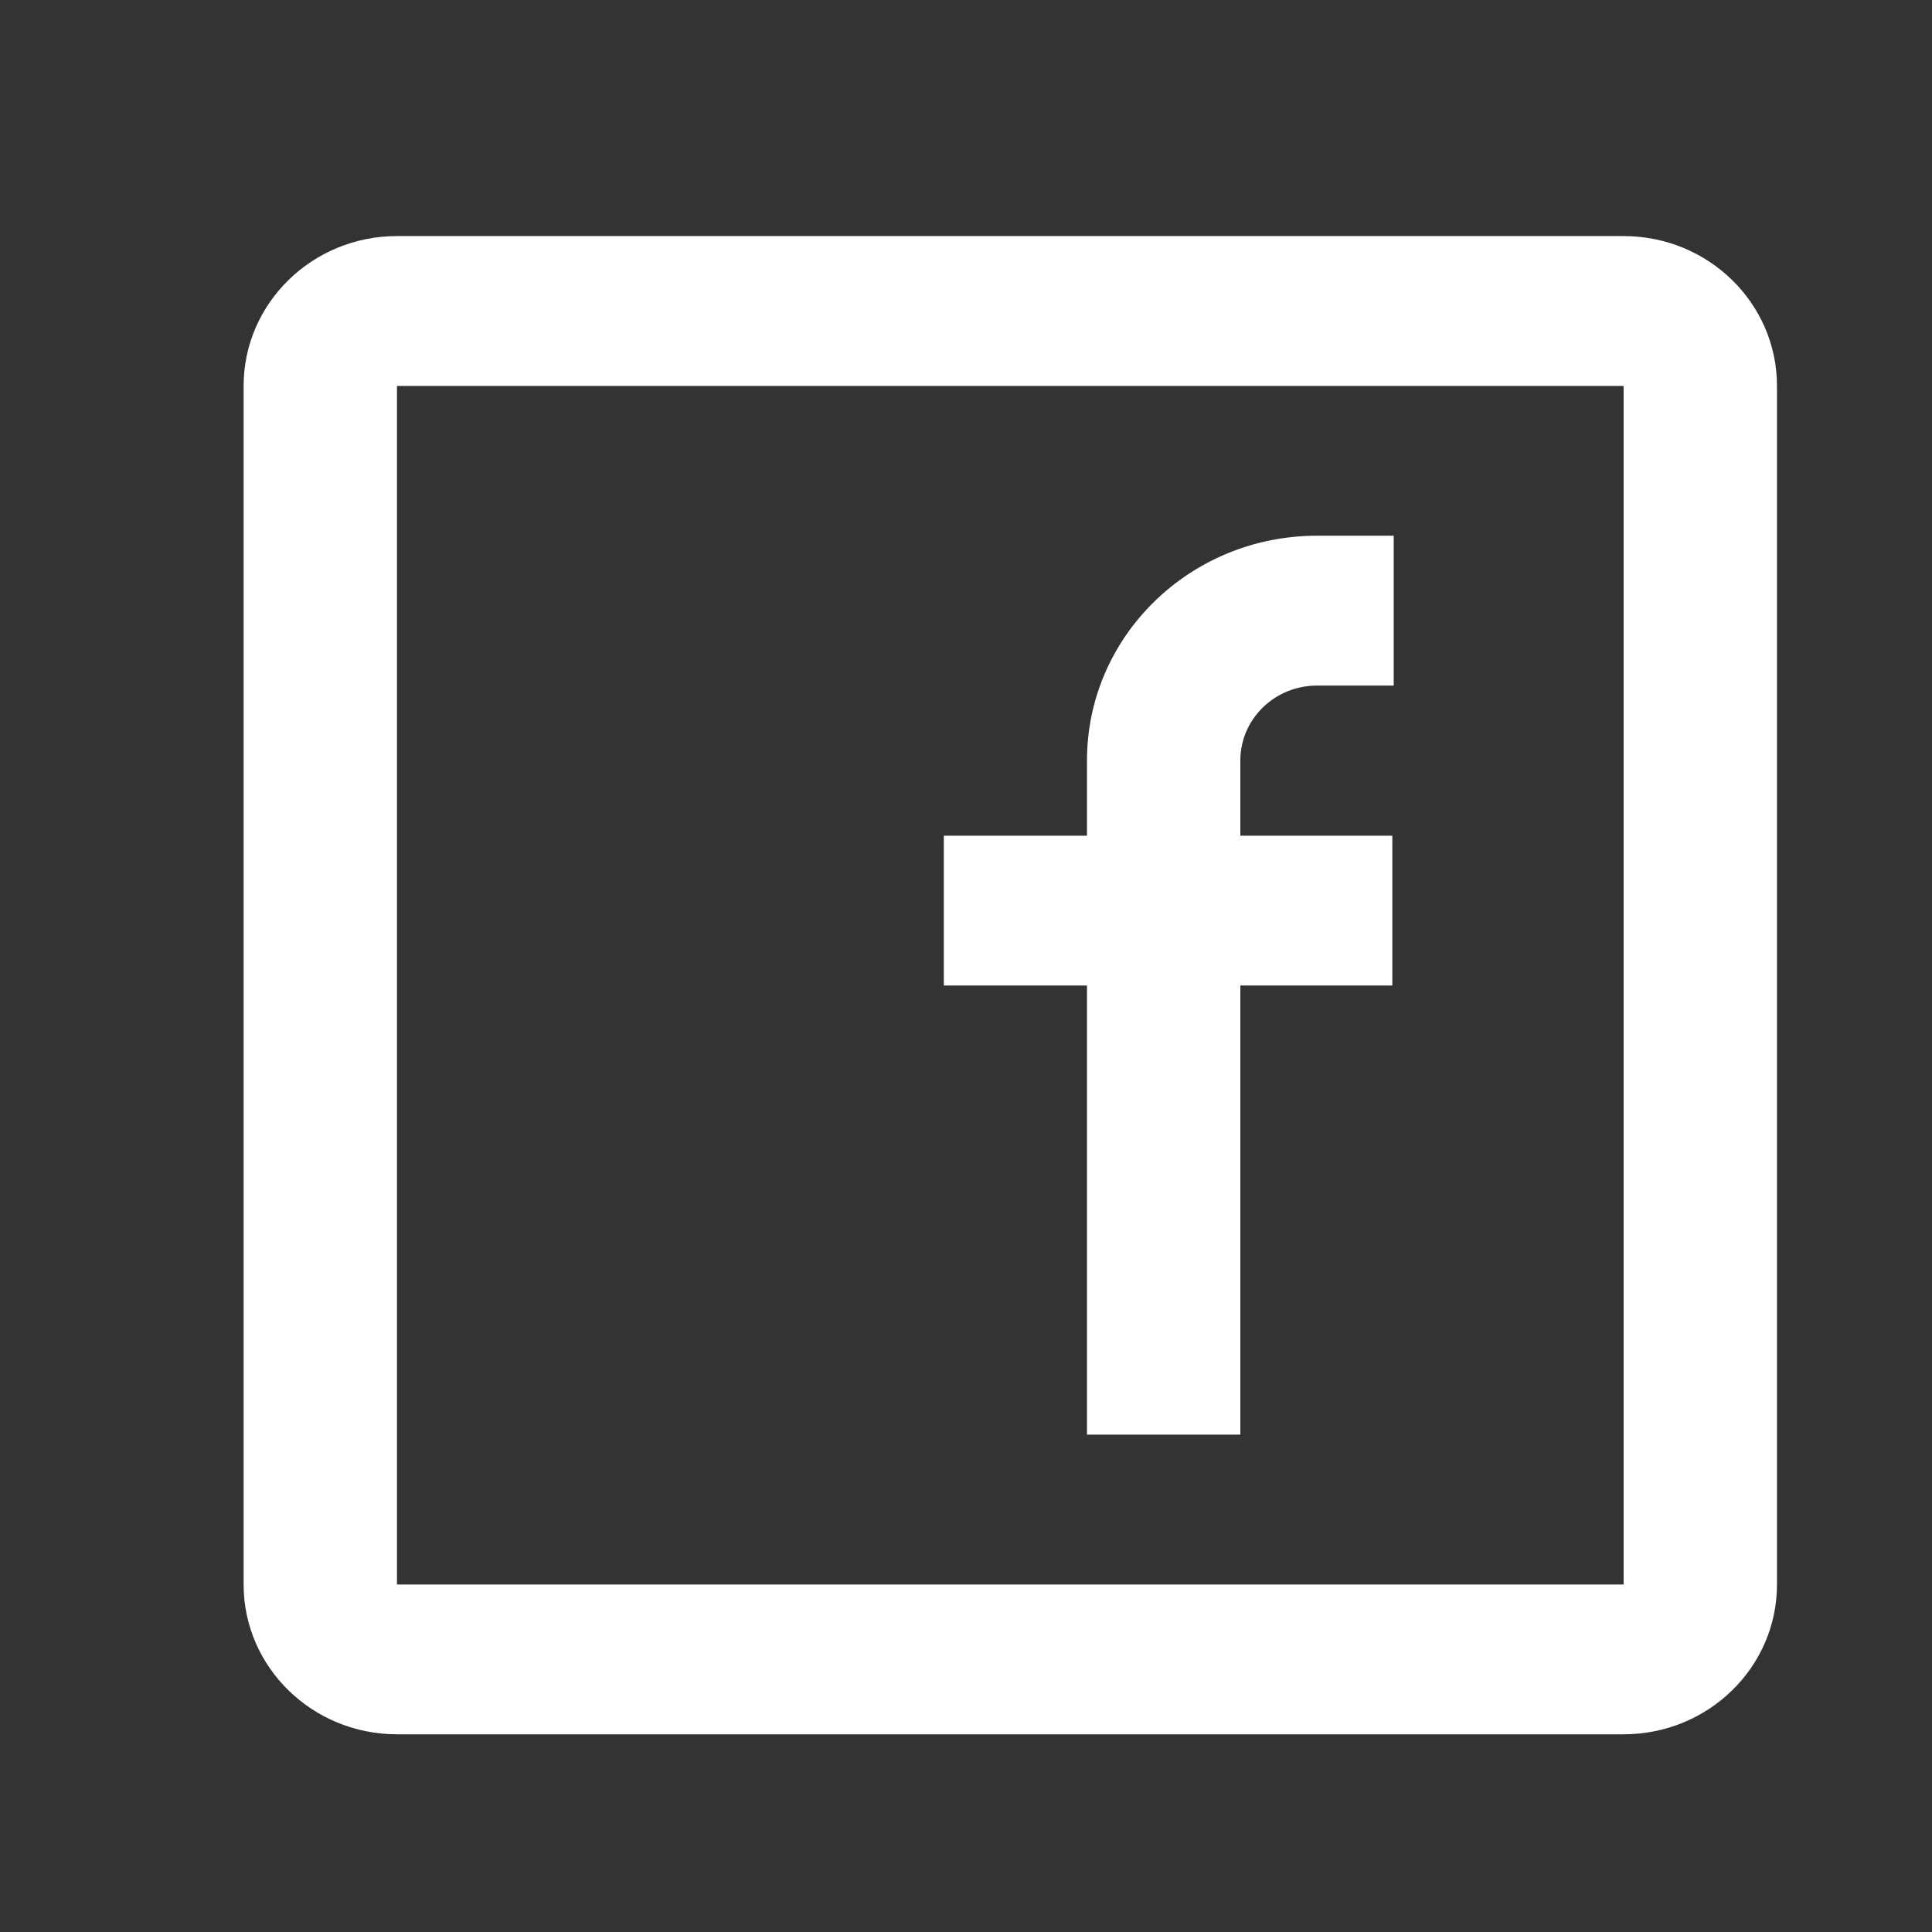 <svg width="21" height="21" viewBox="0 0 21 21" fill="none" xmlns="http://www.w3.org/2000/svg">
<rect x="0" y="0" width="21" height="21" fill="#333333" stroke="none"/>
<path fill-rule="evenodd" clip-rule="evenodd" d="M4.315 2.566H17.648C18.569 2.566 19.315 3.296 19.315 4.195V17.223C19.315 18.122 18.569 18.851 17.648 18.851H4.315C3.395 18.851 2.648 18.122 2.648 17.223V4.195C2.648 3.296 3.395 2.566 4.315 2.566ZM4.315 4.195V17.223H17.648V4.195H4.315ZM10.259 10.712H11.815V15.594H13.482V10.712H15.134V9.084H13.482V8.266C13.482 7.816 13.855 7.452 14.315 7.452H15.149V5.823H14.315C12.934 5.823 11.815 6.917 11.815 8.266V9.084H10.259V10.712Z" fill="white"/>
</svg>
